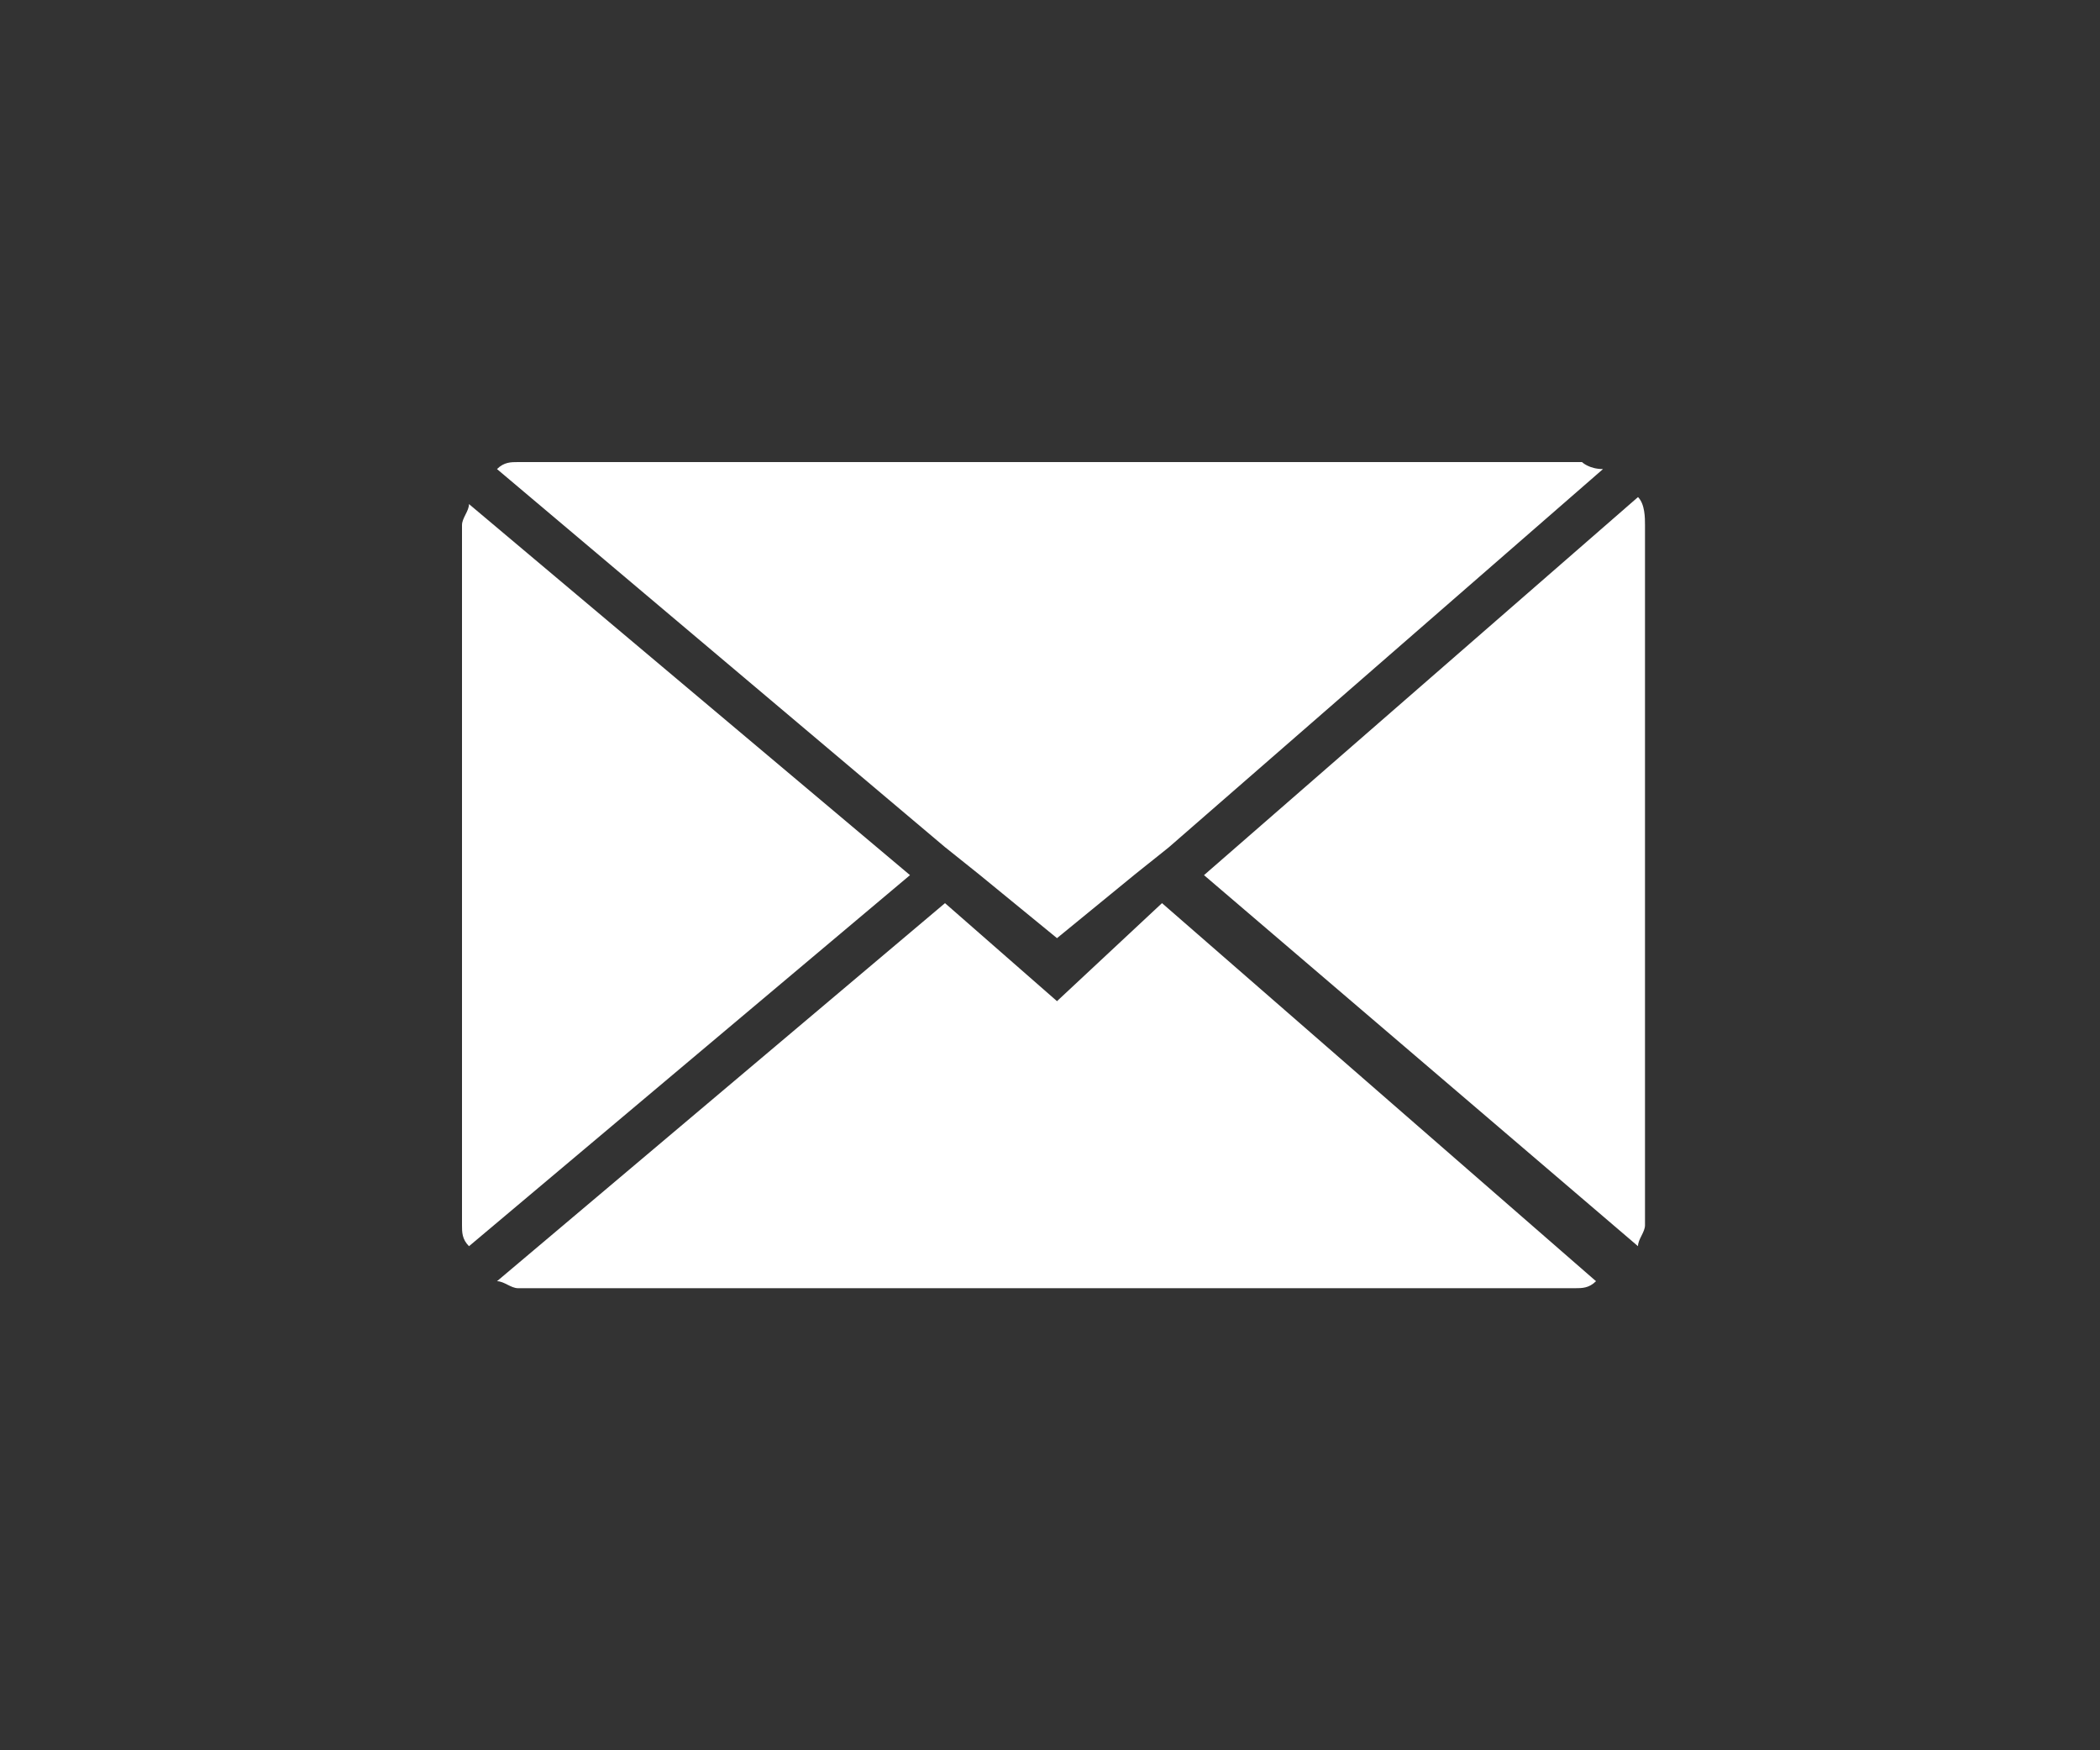 <?xml version="1.0" encoding="utf-8"?>
<!-- Generator: Adobe Illustrator 24.1.1, SVG Export Plug-In . SVG Version: 6.00 Build 0)  -->
<svg version="1.1" id="レイヤー_1" xmlns="http://www.w3.org/2000/svg" xmlns:xlink="http://www.w3.org/1999/xlink" x="0px"
	 y="0px" viewBox="0 0 30 25" style="enable-background:new 0 0 30 25;" xml:space="preserve">
<rect x="0" y="0" width="30" height="25" fill="#333333" stroke="none"/>
<style type="text/css">
	.st0{fill:#FFFFFF;}
</style>
<g>
	<path class="st0" d="M6.7,7.2c0,0.1-0.1,0.2-0.1,0.3v10c0,0.1,0,0.2,0.1,0.3l6.3-5.3L6.7,7.2z"/>
	<path class="st0" d="M15.1,14.3l-1.6-1.4l-6.4,5.4c0.1,0,0.2,0.1,0.3,0.1h15.1c0.1,0,0.2,0,0.3-0.1l-6.2-5.4L15.1,14.3z"/>
	<path class="st0" d="M23.4,17.8c0-0.1,0.1-0.2,0.1-0.3v-10c0-0.1,0-0.3-0.1-0.4l-6.2,5.4L23.4,17.8z"/>
	<path class="st0" d="M22.6,6.6H7.4c-0.1,0-0.2,0-0.3,0.1l6.4,5.4l0.5,0.4l1.1,0.9l1.1-0.9l0.5-0.4l6.2-5.4
		C22.7,6.7,22.6,6.6,22.6,6.6z"/>
</g>
</svg>
